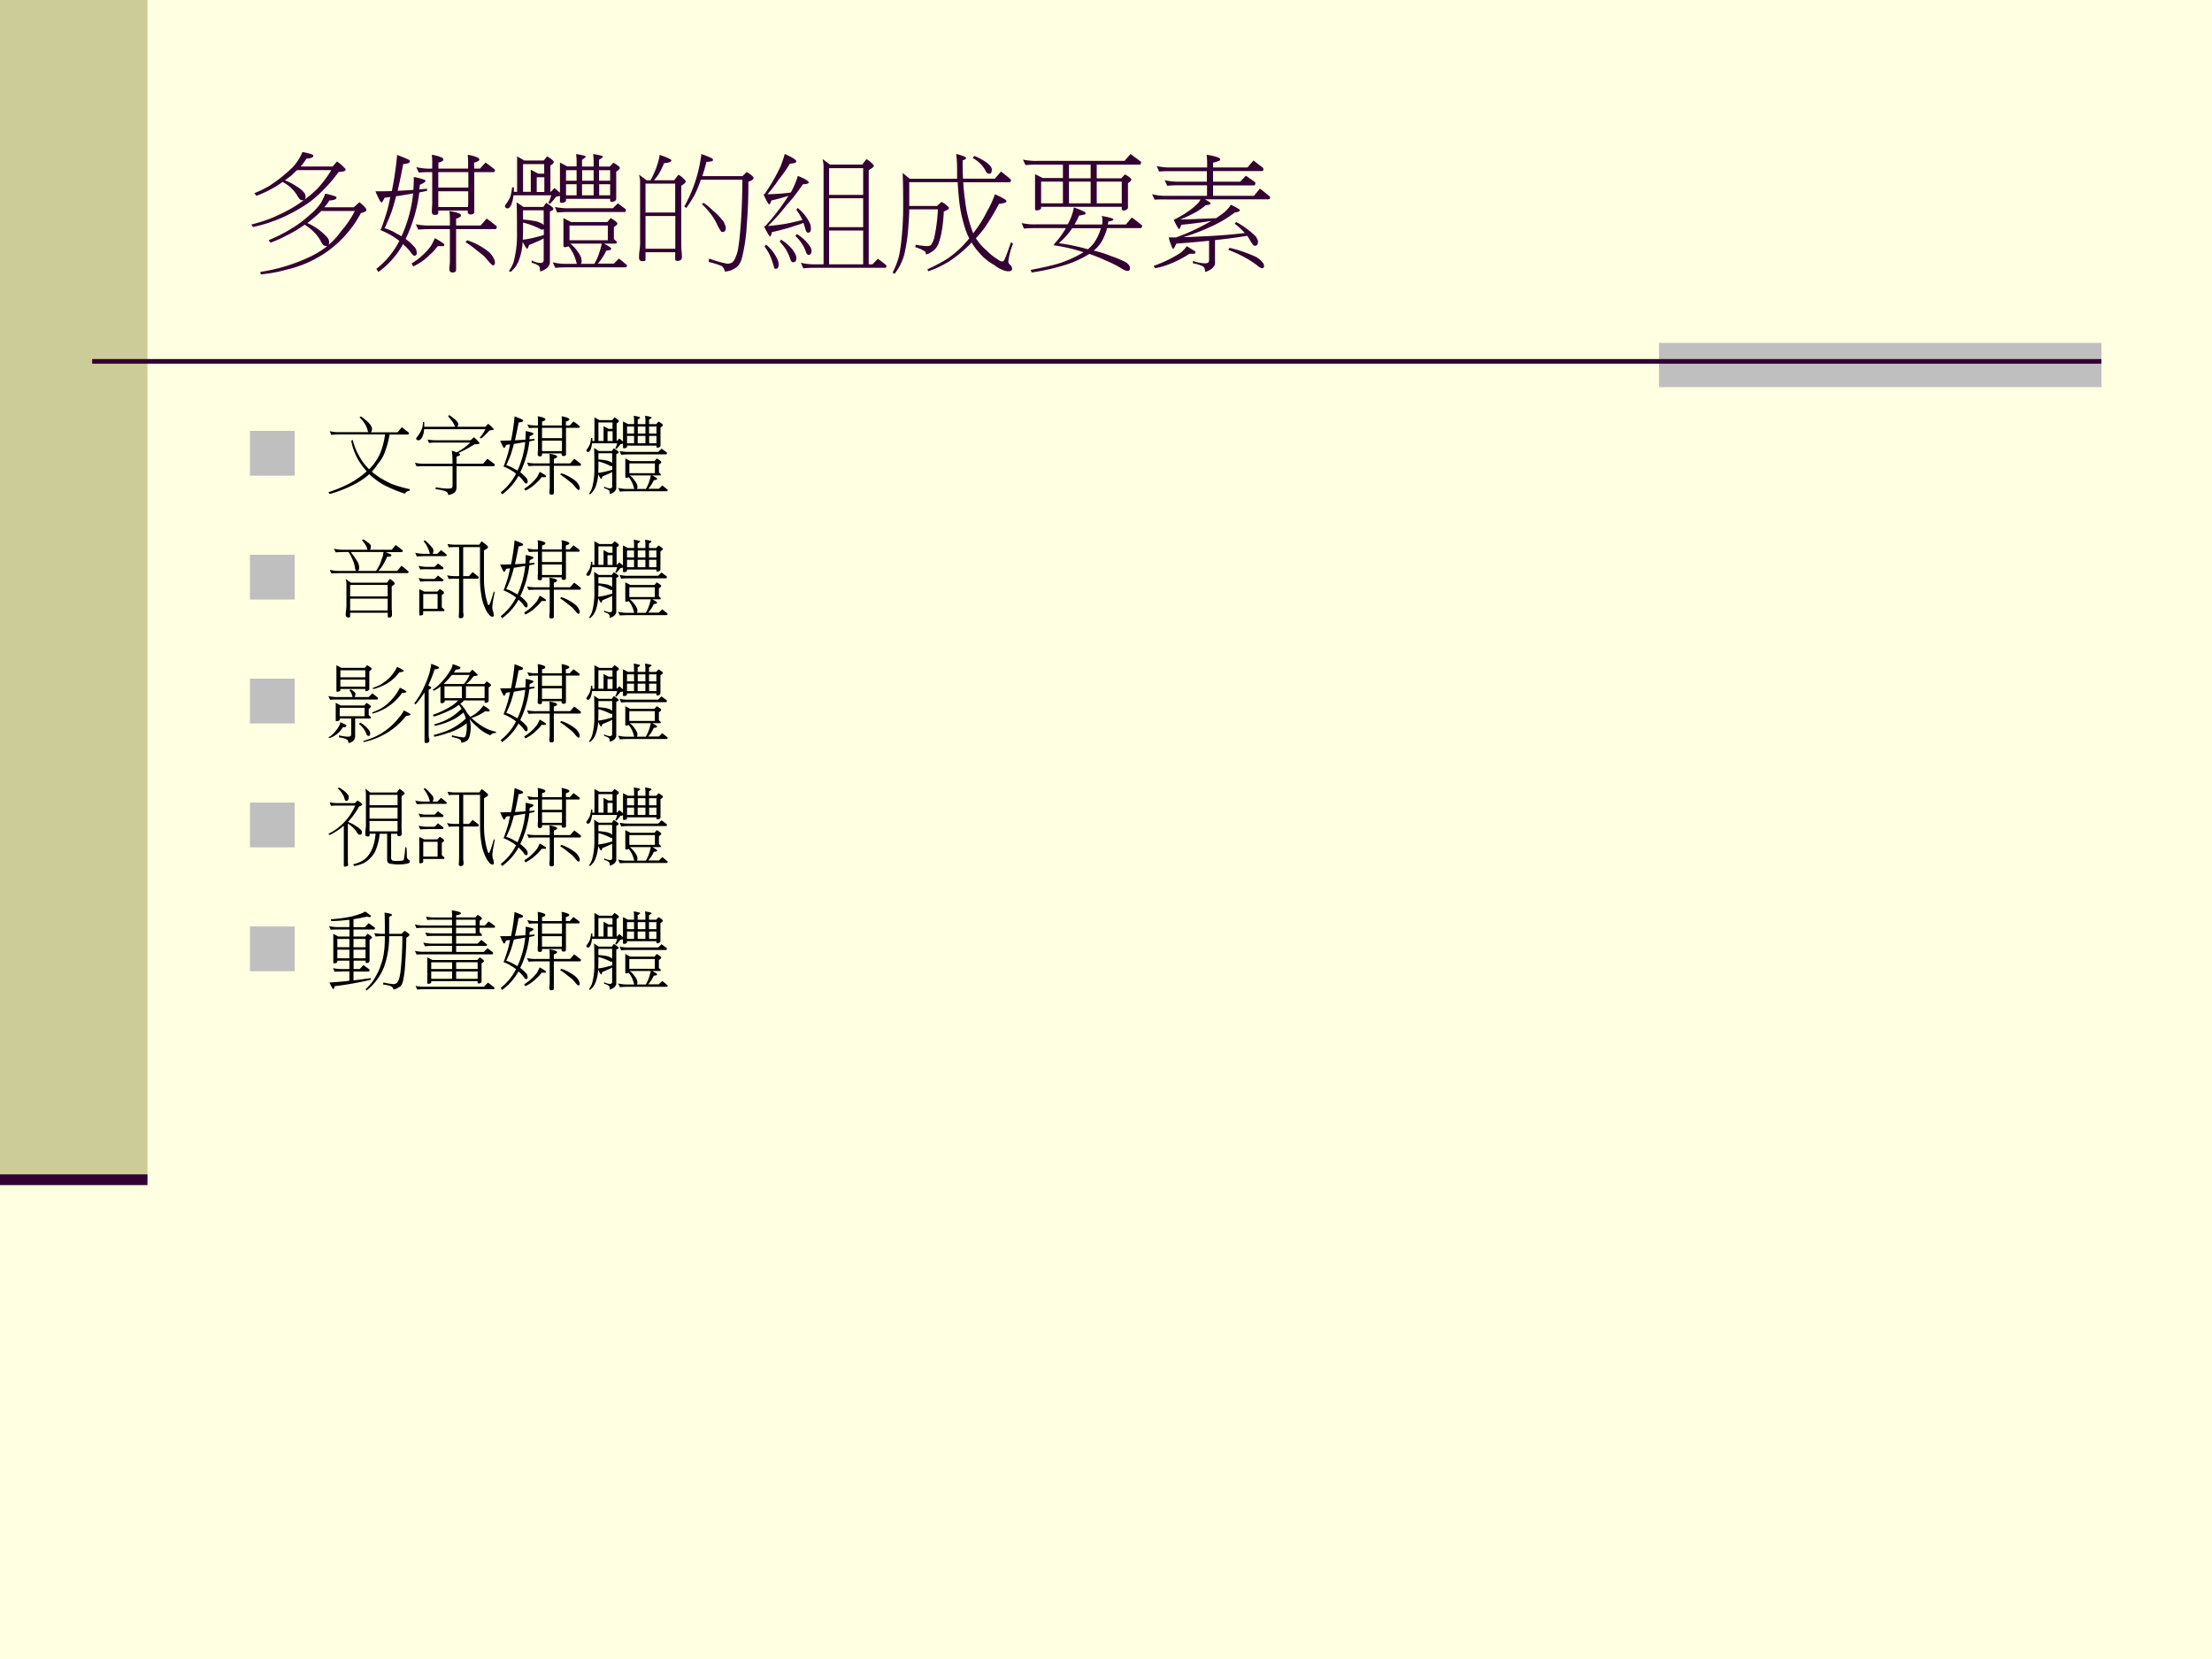 <svg xmlns="http://www.w3.org/2000/svg" xmlns:xlink="http://www.w3.org/1999/xlink" width="960" height="720" viewBox="0 0 720 540"><rect x="0" y="0" width="720" height="540" fill="#808080" stroke="none"/><g data-name="P"><clipPath id="a"><path fill-rule="evenodd" d="M0 540h720V0H0Z"/></clipPath><g clip-path="url(#a)"><path fill="#ffffe1" fill-rule="evenodd" d="M0 540h720V0H0Z"/></g></g><path fill="#cc9" fill-rule="evenodd" d="M0 384h48V0H0Z" data-name="P"/><path fill="#bfbfbf" fill-rule="evenodd" d="M540 126h144v-14.375H540Z" data-name="P"/><path fill="none" stroke="#303" stroke-linejoin="round" stroke-width="1.5" d="M30 117.63h654" data-name="P"/><g data-name="P"><clipPath id="b"><path fill-rule="evenodd" d="M0 540h720V0H0Z"/></clipPath><g clip-path="url(#b)"><path fill="none" stroke="#303" stroke-linejoin="round" stroke-width="3.5" d="M0 384h48"/></g></g><g data-name="P"><symbol id="c"><path d="M.396.948a.423.423 0 0 0 .078-.02C.478.926.48.923.48.918.48.911.475.907.464.903A.136.136 0 0 0 .427.897.43.43 0 0 0 .382.836H.63l.034.039a.336.336 0 0 0 .06-.052C.73.82.73.815.73.808.73.805.725.802.715.798A.216.216 0 0 0 .677.794 1.18 1.18 0 0 0 .53.627.735.735 0 0 0 .39.52 1.176 1.176 0 0 0 .013.367L0 .386c.085.022.156.047.214.076a1.04 1.04 0 0 1 .296.2C.548.703.585.75.62.808H.354L.31.766a1.672 1.672 0 0 0-.05-.037.47.47 0 0 0 .095-.05.204.204 0 0 0 .052-.043A.05.05 0 0 0 .42.604c0-.02-.007-.03-.02-.03a.033.033 0 0 0-.02.005C.375.582.369.59.362.6a.28.28 0 0 1-.12.116A.866.866 0 0 0 .04.609l-.017.02A.843.843 0 0 1 .14.686a1.188 1.188 0 0 1 .174.138.373.373 0 0 1 .082.124M.574.625A.443.443 0 0 0 .652.604C.658.602.66.598.66.594.66.588.655.583.644.579A.14.14 0 0 0 .605.573.452.452 0 0 0 .566.52h.228l.043.039A.238.238 0 0 0 .886.513C.89.507.892.503.892.5.892.493.887.489.879.485a.096.096 0 0 0-.03-.01A.862.862 0 0 0 .592.18.886.886 0 0 0 .274.037 1.085 1.085 0 0 0 .073 0L.07.019a1.387 1.387 0 0 1 .388.119c.046.022.09.049.129.08V.22A.014.014 0 0 0 .583.219a.045.045 0 0 0-.02.005C.556.227.549.236.542.25a.29.29 0 0 1-.054.075.383.383 0 0 1-.075.06A.915.915 0 0 0 .27.3.825.825 0 0 0 .149.246L.134.265a1.197 1.197 0 0 1 .248.137C.418.43.45.458.479.484a.428.428 0 0 1 .06.07C.552.577.564.6.573.626M.434.398A.457.457 0 0 0 .589.286.061.061 0 0 0 .603.25C.603.239.6.232.599.229A.51.51 0 0 1 .692.33a.769.769 0 0 1 .11.161h-.26A.938.938 0 0 0 .434.398Z"/></symbol><symbol id="d"><path d="M.168.911C.202.898.233.886.258.874.264.869.267.864.267.86.266.853.259.847.246.845A.16.16 0 0 0 .215.84 5.004 5.004 0 0 0 .172.633l.04.002.082.005.003.06v.04A.46.46 0 0 0 .375.72C.383.72.387.715.387.708.387.703.38.698.37.692A.176.176 0 0 0 .344.68.624.624 0 0 0 .34.644L.4.649V.633A3.578 3.578 0 0 0 .34.62 1.17 1.17 0 0 0 .234.26.438.438 0 0 0 .3.2.063.063 0 0 0 .316.176.09.09 0 0 0 .32.149C.32.136.313.13.301.13.296.129.289.136.278.15a.377.377 0 0 1-.057.063L.214.22A.653.653 0 0 0 .023.004L.007.028a.645.645 0 0 1 .178.217.586.586 0 0 1-.148.084l.006.006c.02.054.036.104.05.151.008.03.015.064.022.099A4.603 4.603 0 0 0 .07.579C.06.555.051.543.047.543.045.543.042.545.038.55A.688.688 0 0 0 0 .629c.042 0 .085 0 .127.002a2.53 2.53 0 0 1 .041.28m.034-.63a1.056 1.056 0 0 1 .09.332A2.944 2.944 0 0 0 .16.591 2.192 2.192 0 0 0 .125.47 1.625 1.625 0 0 0 .071.343.363.363 0 0 0 .166.3.363.363 0 0 0 .202.28m.113.537A.416.416 0 0 1 .43.805h.01v.027a.587.587 0 0 1-.003.08A.282.282 0 0 0 .516.89C.523.886.526.88.526.875.526.87.523.865.518.863a.074.074 0 0 0-.03-.011V.805h.23v.027a.587.587 0 0 1-.003.08A.28.28 0 0 0 .793.89C.801.886.805.88.805.875.805.87.8.865.795.863a.082.082 0 0 0-.03-.011V.805H.81l.043.047A.895.895 0 0 0 .917.804C.923.8.926.797.926.793.926.783.922.778.913.778H.766v-.31C.766.457.756.45.737.45.722.45.715.458.715.473V.48H.487V.465C.487.452.48.446.461.446.445.446.437.454.437.47L.438.5A.387.387 0 0 1 .44.536v.242H.43C.383.778.352.776.336.774l-.02.043m.171-.31h.23A.313.313 0 0 1 .719.54v.089H.487V.508m0 .15H.72v.12H.487v-.12M.312.374a.488.488 0 0 1 .114-.01h.151v.034c0 .035-.001.06-.004.078a.309.309 0 0 0 .08-.02C.66.452.662.447.662.441S.66.432.654.43A.058.058 0 0 0 .625.418V.364h.19l.047.054C.887.4.91.382.932.364.939.361.94.357.94.352.94.342.936.336.926.336H.625V.02C.625.007.615 0 .598 0S.573.008.573.024c0 .008 0 .018.002.03A.379.379 0 0 1 .577.09v.246H.426C.38.336.348.334.332.332l-.02.043m.171-.17a.366.366 0 0 0-.06-.066.45.45 0 0 0-.13-.092L.28.07A.53.53 0 0 1 .426.2C.439.22.45.242.46.266A.659.659 0 0 0 .53.223C.532.22.533.216.533.21S.528.204.516.204H.483M.711.25A.54.54 0 0 0 .875.162.166.166 0 0 0 .922.098.065.065 0 0 0 .926.075C.926.062.92.055.909.055a.175.175 0 0 0-.032.031.989.989 0 0 1-.036.041.88.88 0 0 1-.053.042.733.733 0 0 1-.09.066L.711.25Z"/></symbol><symbol id="e"><path d="M.094.896.15.864h.15l.027.032C.362.875.378.86.378.853.379.845.37.836.352.825V.621h.003L.383.65A.561.561 0 0 0 .426.614v.234l.057-.03h.072v.026a.453.453 0 0 1-.004.07.594.594 0 0 0 .064-.013C.622.9.625.896.625.891.625.889.622.886.617.884A.097.097 0 0 0 .597.87V.817h.09v.027a.453.453 0 0 1-.004.07.586.586 0 0 0 .065-.013C.755.9.758.896.758.891.758.889.756.886.75.884A.113.113 0 0 0 .729.87V.817h.083l.028.03C.873.828.89.814.89.806.89.798.88.789.862.778v-.21c0-.013-.01-.021-.03-.025-.011 0-.017.003-.017.008v.016H.473V.555C.473.549.469.545.46.54A.088.088 0 0 0 .437.536C.429.536.426.54.426.546V.59A1.164 1.164 0 0 1 .394.582.33.33 0 0 0 .348.528L.336.536c.006.01.01.02.014.03.004.01.006.02.008.028H.066A.123.123 0 0 0 .063.576a.174.174 0 0 0-.01-.042.067.067 0 0 0-.012-.027.031.031 0 0 0-.01-.01.014.014 0 0 0-.009-.004C.007.493 0 .5 0 .512L.003.52c.01.012.018.024.024.036a.128.128 0 0 1 .018.04.453.453 0 0 1 .01.06h.014V.621h.025v.275M.473.594h.082V.68H.473V.594m.125 0h.089V.68h-.09V.594m.132 0h.086V.68H.73V.594M.473.707h.082v.082H.473V.707m.125.082V.707h.089v.082h-.09m.132 0V.707h.086v.082H.73M.14.621H.2v.172L.257.762h.047v.074H.14V.62m.106 0h.059v.114H.246V.621M.09.54.144.504h.153l.022.032C.356.513.375.498.375.49.375.481.365.475.348.47V.075a.043.043 0 0 0-.011-.03A.069.069 0 0 0 .31.02.12.12 0 0 0 .272.004C.272.022.27.034.267.04a.029.029 0 0 1-.014.013.151.151 0 0 1-.046.018V.09A.15.15 0 0 1 .272.07c.012 0 .02.003.023.007C.299.082.3.088.3.098V.26A.534.534 0 0 0 .229.227.352.352 0 0 0 .187.21C.18.19.175.18.172.18.167.18.156.198.137.234L.136.22a.476.476 0 0 0-.03-.134.246.246 0 0 0-.025-.046A.301.301 0 0 0 .043 0L.03.008a.222.222 0 0 1 .038.074.807.807 0 0 1 .025.228c0 .095 0 .172-.003.23M.138.25a.74.74 0 0 1 .111.022l.052.014v.046A.018.018 0 0 0 .289.328a.037.037 0 0 0-.015.005.623.623 0 0 1-.134.05V.31L.138.25M.14.406A.69.69 0 0 0 .217.397.176.176 0 0 0 .272.382C.286.376.295.37.3.363L.3.36v.118H.14V.406m.247.098A.475.475 0 0 1 .5.494h.336l.039.038L.931.49C.935.488.937.485.937.481.937.471.933.465.926.465H.5C.454.465.422.463.405.46L.387.504M.453.418.512.387h.281l.026.031C.854.398.871.383.871.375.871.368.862.359.844.348V.255a.721.721 0 0 1 .022-.02C.866.225.864.22.858.22H.767A.43.43 0 0 0 .817.19.012.012 0 0 0 .823.18C.823.176.82.173.813.17A.159.159 0 0 0 .784.165a.35.35 0 0 0-.065-.1h.125l.039.039A1.48 1.48 0 0 0 .937.06C.943.058.945.055.945.05.944.04.94.036.933.036h-.45C.438.036.407.034.39.032L.37.075A.432.432 0 0 1 .483.063h.075a.125.125 0 0 0-.007.02A.3.3 0 0 1 .492.2.012.012 0 0 0 .487.197.078.078 0 0 0 .465.192C.457.192.453.196.453.203v.215M.588.063h.104A.4.4 0 0 1 .73.147.588.588 0 0 1 .75.22H.505A.24.24 0 0 0 .558.165.21.21 0 0 0 .587.119.087.087 0 0 0 .594.086C.594.076.592.068.588.063M.5.246h.297V.36H.5V.246Z"/></symbol><symbol id="f"><path d="M.16.903C.19.894.217.883.242.87.248.867.25.864.25.86.25.854.245.85.236.847A.145.145 0 0 0 .194.84.736.736 0 0 0 .155.759a.312.312 0 0 0-.04-.052h.157L.305.75a.173.173 0 0 0 .05-.041C.36.704.362.699.362.696.362.69.351.68.327.664V.25C.327.202.328.17.33.155A.689.689 0 0 0 .332.11a.028.028 0 0 0-.01-.022A.052.052 0 0 0 .3.082C.287.082.28.086.28.094v.055H.05V.09C.05.083.044.08.03.08A.052.052 0 0 0 .01.083.027.027 0 0 0 0 .106c0 .012 0 .026.002.045a.472.472 0 0 1 .006.095v.439A.24.24 0 0 1 0 .75L.059.707h.03a.664.664 0 0 1 .065.164.23.23 0 0 1 .005.032M.051.176h.23V.43H.05V.176m0 .281h.23v.224H.05V.457M.483.91A.676.676 0 0 0 .567.876C.571.872.573.868.573.864.573.858.567.854.555.853A.215.215 0 0 0 .522.849 1.201 1.201 0 0 0 .49.739h.312l.031.032A.225.225 0 0 0 .879.739C.884.733.887.73.887.724c0-.01-.013-.02-.04-.028C.848.588.844.472.834.35a1.313 1.313 0 0 0-.038-.25.153.153 0 0 0-.03-.058.136.136 0 0 0-.033-.023A.134.134 0 0 0 .664 0a.067.067 0 0 1-.01.027.043.043 0 0 1-.016.016.618.618 0 0 1-.099.031L.543.1a.88.88 0 0 1 .14-.04C.699.06.71.064.722.07a.07.07 0 0 1 .022.032.28.28 0 0 1 .022.065C.774.21.782.28.789.375.796.474.8.585.801.711H.48L.478.709A.942.942 0 0 0 .432.596 1.072 1.072 0 0 0 .366.492L.351.504A1.109 1.109 0 0 1 .483.91M.5.532A.63.63 0 0 0 .575.47.537.537 0 0 0 .656.385L.667.359A.056.056 0 0 0 .672.336c0-.02-.009-.03-.025-.03A.016.016 0 0 0 .636.31a.284.284 0 0 0-.029.05A.425.425 0 0 1 .56.44a.671.671 0 0 1-.073.082L.5.532Z"/></symbol><symbol id="g"><path d="M.164.89c.06-.026.09-.046.09-.058 0-.01-.017-.015-.05-.017A.986.986 0 0 0 .118.693.918.918 0 0 0 .03.578a1.578 1.578 0 0 1 .18.013L.216.6a.711.711 0 0 1 .05.12C.322.698.35.68.35.669.35.661.335.657.304.655A1.29 1.29 0 0 0 .177.492a1.443 1.443 0 0 0-.143-.16 1.382 1.382 0 0 1 .168.023l.099.023a.454.454 0 0 1-.047.08l.01.014A.327.327 0 0 0 .36.35.097.097 0 0 0 .367.312C.367.29.36.28.344.28.34.28.336.283.333.287a.069.069 0 0 0-.01.026.52.52 0 0 1-.014.043.841.841 0 0 0-.08-.027.823.823 0 0 0-.085-.025.86.86 0 0 0-.079-.019C.06.262.054.25.051.25.046.25.03.276.004.328L.012.33a1.706 1.706 0 0 1 .181.236A1.347 1.347 0 0 0 .061.53C.054.51.048.5.044.5.041.5.039.502.036.506A.468.468 0 0 0 0 .578h.007a1.473 1.473 0 0 1 .125.216.974.974 0 0 1 .032.096M.02.187A.31.31 0 0 0 .109.07.086.086 0 0 0 .117.035C.117.012.11 0 .094 0a.015.015 0 0 0-.011.005.587.587 0 0 1-.035.102.385.385 0 0 1-.04.065l.01.015m.118.039A.348.348 0 0 0 .21.166a.199.199 0 0 0 .035-.05.07.07 0 0 0 .009-.034C.254.062.246.051.229.051a.016.016 0 0 0-.011.005C.214.059.21.066.206.079a.362.362 0 0 1-.032.07.419.419 0 0 1-.049.062l.01.015m.123.043A.301.301 0 0 0 .362.17.063.063 0 0 0 .372.14C.371.119.363.108.35.108a.016.016 0 0 0-.012.005C.335.117.33.124.327.136a.306.306 0 0 1-.08.118l.01.015m.2.582L.515.808h.25L.797.85A.173.173 0 0 0 .847.81C.853.805.855.8.855.797.854.79.841.78.815.765v-.73h.029l.042.043a1.28 1.28 0 0 0 .06-.046C.95.03.952.026.952.022.953.012.95.008.94.008H.401C.356.008.325.006.308.004L.289.047A.432.432 0 0 1 .401.035h.064v.75a.247.247 0 0 1-.008.066m.05-.816h.265v.262H.508V.035m0 .288h.264v.224H.508V.323m0 .25h.264V.78H.508V.573Z"/></symbol><symbol id="h"><path d="M.84.793C.865.774.888.756.91.737.914.734.917.73.917.726.918.716.912.71.901.71H.548C.55.658.556.61.562.567A1.012 1.012 0 0 1 .625.314l.012.017c.038.051.07.101.093.15a.755.755 0 0 1 .063.136.6.6 0 0 0 .078-.04C.88.57.883.564.883.561.883.557.877.553.865.55a.15.15 0 0 0-.04-.007 1.721 1.721 0 0 0-.12-.197.934.934 0 0 0-.06-.07L.647.274a.412.412 0 0 1 .08-.091.412.412 0 0 1 .087-.07A.068.068 0 0 1 .85.096c.003 0 .008.002.012.006C.87.11.887.158.918.246L.933.233A.546.546 0 0 1 .897.097c0-.013.006-.022.017-.03A.039.039 0 0 0 .926.04C.926.025.916.02.897.02a.08.08 0 0 0-.032.006.239.239 0 0 0-.076.042.416.416 0 0 0-.11.087.567.567 0 0 0-.067.088.933.933 0 0 0-.174-.146A.763.763 0 0 0 .276.02L.27.035c.068.032.12.06.154.082a.772.772 0 0 1 .17.158.611.611 0 0 0-.045.122 1.042 1.042 0 0 0-.035.19 3.223 3.223 0 0 0-.01.124H.129V.526h.215l.035.032a.219.219 0 0 0 .05-.036C.434.517.437.513.437.511.437.503.424.494.397.483A1.232 1.232 0 0 0 .38.326.494.494 0 0 0 .353.228a.123.123 0 0 0-.03-.042A.2.2 0 0 0 .285.16.074.074 0 0 0 .258.151c0 .01-.002.017-.006.022a.266.266 0 0 1-.076.034l.003.019A.686.686 0 0 1 .265.215c.008 0 .016.001.023.004.005.001.01.006.015.013a.218.218 0 0 1 .018.04A1.302 1.302 0 0 1 .351.5H.129C.129.457.126.417.123.38A1.345 1.345 0 0 0 .09.147.426.426 0 0 0 .015 0L0 .01a.583.583 0 0 1 .05.13c.006.027.01.057.015.091A2.5 2.5 0 0 1 .082.54c0 .1-.001.181-.004.242L.133.737H.5L.5.79C.5.86.497.906.492.93.544.916.57.906.57.897.57.892.561.885.543.88c0-.05 0-.098.003-.142h.247L.84.793M.633.914A.437.437 0 0 0 .718.87.173.173 0 0 0 .76.833.044.044 0 0 0 .769.808C.769.787.762.776.75.776a.026.026 0 0 0-.016.005A.047.047 0 0 0 .72.8a.208.208 0 0 1-.04.054.278.278 0 0 1-.059.044l.012.017Z"/></symbol><symbol id="i"><path d="M.01.875a.488.488 0 0 1 .115-.01h.672l.047.053.073-.054C.923.861.926.857.926.852.926.842.92.836.91.836H.582V.73h.19l.029.03C.834.742.85.728.85.72.85.712.84.703.824.692V.504C.824.492.814.484.793.48.782.481.776.484.776.49v.019H.151V.5C.151.495.147.49.14.486A.07.07 0 0 0 .117.481C.11.481.104.485.104.493v.269l.06-.03H.32v.104H.125C.079.836.047.834.03.832L.01.875M.152.536H.32v.168H.151V.536m.216 0h.168v.168H.367V.536m.215 0h.194v.168H.582V.536M.535.731v.105H.367V.73h.168M.405.504A.62.62 0 0 0 .488.47C.493.466.496.462.496.457.496.452.49.448.476.447A.198.198 0 0 0 .445.441.59.59 0 0 0 .41.372h.214a.193.193 0 0 1-.002.066A.578.578 0 0 0 .7.42C.707.417.711.414.711.41.71.407.706.403.696.4A.108.108 0 0 0 .672.396.878.878 0 0 0 .668.372h.14l.046.054C.88.408.903.39.924.372.93.37.934.365.934.36.933.35.928.344.918.344H.662A.286.286 0 0 0 .64.28.263.263 0 0 0 .559.17.962.962 0 0 0 .694.127.803.803 0 0 0 .8.083.074.074 0 0 0 .83.059.043.043 0 0 0 .84.032C.84.02.833.012.82.012.81.012.794.019.771.033a.854.854 0 0 1-.127.063C.605.115.565.13.525.144a.797.797 0 0 0-.202-.09 1.686 1.686 0 0 0-.245-.054L.07.02c.122.023.207.044.256.063A.9.9 0 0 1 .48.157a1.286 1.286 0 0 1-.234.054l.009.01-.001.002a.617.617 0 0 1 .089.121h-.23C.066.344.034.342.018.34L0 .383a.47.47 0 0 1 .112-.01h.245a.408.408 0 0 1 .048.132M.616.343H.392A.554.554 0 0 0 .288.227 1.645 1.645 0 0 0 .514.18.324.324 0 0 1 .55.216c.02.023.037.054.052.09l.013.038Z"/></symbol><symbol id="j"><path d="M.036.821A.437.437 0 0 1 .15.81h.277v.018a.587.587 0 0 1-.004.08.383.383 0 0 0 .093-.022C.524.882.528.877.528.87.528.866.524.862.515.86A.128.128 0 0 0 .473.848V.81h.266l.047.054.07-.054C.86.806.863.8.863.797.864.787.86.782.848.782H.473V.7h.21l.044.046L.793.7C.798.696.801.692.801.69.8.676.797.671.79.671H.473V.59H.79l.046.056A1.4 1.4 0 0 0 .906.59C.912.587.915.583.915.578.915.568.91.563.899.563H.41A.606.606 0 0 0 .448.54C.451.538.453.535.453.532c0-.004-.003-.007-.01-.01A.145.145 0 0 0 .415.517.457.457 0 0 0 .317.452a.809.809 0 0 0-.1-.045c.046 0 .091.002.136.004l.143.006c.027.018.05.034.067.048.022.02.038.039.047.056A.477.477 0 0 0 .675.486C.678.484.68.481.68.478.68.473.676.47.67.468A.159.159 0 0 0 .64.46.925.925 0 0 0 .453.35 1.553 1.553 0 0 0 .243.27C.284.27.333.273.39.276.489.28.598.287.719.302A.689.689 0 0 1 .64.375l.012.012A.503.503 0 0 0 .728.339.543.543 0 0 0 .806.273a.65.65 0 0 0 .01-.02.032.032 0 0 0 .005-.018C.821.214.813.203.797.203a.018.018 0 0 0-.012.005.248.248 0 0 0-.027.04.541.541 0 0 1-.02.032A5.264 5.264 0 0 0 .488.247V.071a.041.041 0 0 0-.011-.03A.08.08 0 0 0 .45.017.148.148 0 0 0 .411 0c0 .018-.003.03-.009.037a.049.049 0 0 1-.02.012.275.275 0 0 1-.065.018v.019A.287.287 0 0 1 .411.067c.013 0 .02.003.025.007.004.004.006.01.006.02v.148C.362.234.278.226.188.22.176.193.168.179.165.179.161.18.158.184.155.19a.564.564 0 0 0-.026.078h.058a1.587 1.587 0 0 1 .272.128 3.007 3.007 0 0 0-.232-.03C.218.342.212.331.208.331a.458.458 0 0 0-.04.075h.004a.793.793 0 0 1 .141.088.54.54 0 0 1 .047.043l.017.025H.114C.068.563.036.562.02.56L0 .603A.416.416 0 0 1 .114.59h.312v.082H.21C.165.672.134.67.118.668l-.02.043A.483.483 0 0 1 .21.7h.215v.081H.149C.103.782.072.78.055.778L.036.821M.29.141A.835.835 0 0 0 .124.057a.635.635 0 0 0-.1-.028L.012.047a1.008 1.008 0 0 1 .207.1c.02.016.037.034.05.053L.334.16A.018.018 0 0 0 .336.15C.336.143.33.141.317.141H.29m.312.046a1.074 1.074 0 0 0 .203-.07.174.174 0 0 0 .04-.03.135.135 0 0 0 .018-.022.036.036 0 0 0 .005-.02C.868.036.863.029.852.029c-.004 0-.01.003-.017.007a.128.128 0 0 0-.024.018.83.83 0 0 1-.107.067A1.129 1.129 0 0 1 .59.172l.012.016Z"/></symbol><use xlink:href="#c" fill="#303" transform="matrix(42 0 0 -42 81.808 89.308)"/><use xlink:href="#d" fill="#303" transform="matrix(42 0 0 -42 122.208 88.693)"/><use xlink:href="#e" fill="#303" transform="matrix(42 0 0 -42 164.372 88.528)"/><use xlink:href="#f" fill="#303" transform="matrix(42 0 0 -42 208.013 88.364)"/><use xlink:href="#g" fill="#303" transform="matrix(42 0 0 -42 248.536 87.503)"/><use xlink:href="#h" fill="#303" transform="matrix(42 0 0 -42 290.536 89.144)"/><use xlink:href="#i" fill="#303" transform="matrix(42 0 0 -42 332.536 88.693)"/><use xlink:href="#j" fill="#303" transform="matrix(42 0 0 -42 374.988 88.528)"/><symbol id="k"><path d="M-2147483500-2147483500Z"/></symbol><use xlink:href="#k" fill="#303" transform="matrix(42 0 0 -42 90194309000 -90194309000)"/></g><g data-name="P"><symbol id="l"><path d="M0 0v.578h.578V0H0Z"/></symbol><use xlink:href="#l" fill="#bfbfbf" transform="matrix(25.224 0 0 -25.224 81.355 154.827)"/><symbol id="m"><path d="M.379.903A.555.555 0 0 0 .434.86.237.237 0 0 0 .477.82.117.117 0 0 0 .5.785.057.057 0 0 0 .508.758a.062.062 0 0 0-.006-.03.023.023 0 0 0-.01-.01h.313l.05.06C.88.758.904.738.928.721.934.717.937.712.937.707.937.697.932.692.922.692h-.21A.994.994 0 0 0 .665.51.42.42 0 0 0 .577.352.687.687 0 0 0 .506.26C.529.24.554.222.58.203.625.173.677.145.735.118.798.094.87.073.948.056V.039C.921.036.902.025.891.004a1.655 1.655 0 0 0-.206.082.683.683 0 0 0-.147.092.563.563 0 0 0-.062.053L.452.21A.839.839 0 0 0 .277.1 1.542 1.542 0 0 0 .016 0L0 .02c.114.04.203.078.269.116a1.05 1.05 0 0 1 .177.127L.417.299A.693.693 0 0 0 .266.62L.284.63A.645.645 0 0 1 .352.454.67.67 0 0 1 .474.288.584.584 0 0 1 .62.52a.99.99 0 0 1 .04.173H.13C.083.692.05.69.034.688L.016.731A.405.405 0 0 1 .129.72h.34L.466.722C.462.724.458.732.456.745a.284.284 0 0 1-.05.098.274.274 0 0 1-.044.049L.38.903Z"/></symbol><symbol id="n"><path d="M.397.929A.27.27 0 0 0 .444.896.282.282 0 0 0 .494.85.134.134 0 0 0 .501.836.022.022 0 0 0 .504.824C.504.808.499.798.49.793H.82l.032.035A.486.486 0 0 0 .918.765C.918.76.911.757.898.755A.581.581 0 0 0 .867.75.498.498 0 0 0 .821.703.326.326 0 0 0 .77.656L.754.668a.334.334 0 0 1 .065.097H.107L.104.735A.192.192 0 0 0 .09.685.071.071 0 0 0 .074.656.046.046 0 0 0 .057.64.031.031 0 0 0 .043.636c-.019 0-.028.007-.028.02 0 .005.004.012.011.02A.34.34 0 0 1 .085.78a.314.314 0 0 1 .009.068h.014V.793h.36a.374.374 0 0 1-.082.121L.397.93M.147.644a.587.587 0 0 1 .11-.008h.39l.04.035A.449.449 0 0 0 .745.613.02.02 0 0 0 .75.601C.75.597.744.594.731.59A.516.516 0 0 0 .694.59a1.272 1.272 0 0 0-.19-.102.239.239 0 0 0 .014-.006C.523.478.526.473.526.468.526.463.522.46.514.457a1.494 1.494 0 0 1-.03-.012V.363h.309l.05.058L.92.364C.926.36.929.356.929.351.929.34.924.335.914.335h-.43v-.25C.483.063.477.046.466.035A.092.092 0 0 0 .427.01.11.11 0 0 0 .386 0L.385.012a.036.036 0 0 1-.011.02.134.134 0 0 1-.048.02.39.39 0 0 1-.084.014V.09A.72.72 0 0 1 .38.074c.023 0 .039.002.046.006.008.004.012.014.012.03v.225H.112A.977.977 0 0 1 .02.332L0 .375A.432.432 0 0 1 .112.363h.325V.41c0 .035-.003.07-.008.105a.533.533 0 0 0 .057-.02C.515.511.54.527.562.541a.876.876 0 0 1 .082.068H.258A.484.484 0 0 1 .164.604l-.017.04Z"/></symbol><use xlink:href="#m" transform="matrix(27.984 0 0 -27.984 106.876 160.804)"/><use xlink:href="#n" transform="matrix(27.984 0 0 -27.984 135.054 161.104)"/><use xlink:href="#d" transform="matrix(27.984 0 0 -27.984 162.796 161.022)"/><use xlink:href="#e" transform="matrix(27.984 0 0 -27.984 190.865 160.913)"/><symbol id="o"><path d="M-2147483500-2147483500Z"/></symbol><use xlink:href="#o" transform="matrix(27.984 0 0 -27.984 60095178000 -60095178000)"/></g><g data-name="P"><use xlink:href="#l" fill="#bfbfbf" transform="matrix(25.2 0 0 -25.2 81.353 195.149)"/><symbol id="p"><path d="M.39.91A.19.19 0 0 0 .429.886a.215.215 0 0 0 .03-.023.097.097 0 0 0 .017-.018.041.041 0 0 0 .003-.017.068.068 0 0 0-.005-.03.019.019 0 0 0-.01-.009h.258l.047.056.073-.056C.848.786.85.782.85.78.85.767.846.762.836.762H.65A.87.87 0 0 0 .712.736C.716.732.718.728.718.724.718.717.712.713.699.71A.216.216 0 0 0 .668.707.714.714 0 0 0 .601.583a.45.45 0 0 0-.035-.04h.22l.05.06c.026-.02.05-.04.073-.06C.915.542.918.537.918.532.918.521.913.517.902.517H.113C.067.516.035.515.02.513L0 .556A.405.405 0 0 1 .113.543h.195a.006.006 0 0 0-.003.003.079.079 0 0 0-.01.031.335.335 0 0 1-.015.064.959.959 0 0 1-.024.057.325.325 0 0 1-.034.06l.005.005H.164C.118.762.087.76.07.759L.05.802A.416.416 0 0 1 .164.789h.28C.44.791.436.797.435.806a.107.107 0 0 1-.014.032.157.157 0 0 1-.019.03A.362.362 0 0 1 .375.9L.39.91M.33.543h.21a.478.478 0 0 1 .059.115c.006.021.013.04.02.057l.008.048H.245A1.133 1.133 0 0 0 .318.66a.166.166 0 0 0 .02-.044.124.124 0 0 0 .005-.035.062.062 0 0 0-.006-.03C.334.549.332.545.329.544M.187.449l.06-.043h.421L.699.45A.173.173 0 0 0 .75.41C.755.403.757.398.757.395.757.389.745.378.722.363V.168c0-.048 0-.08.003-.095V.028a.029.029 0 0 0-.01-.022A.052.052 0 0 0 .696 0c-.013 0-.02.004-.02.013v.043H.238V.013C.238.004.231 0 .218 0a.052.052 0 0 0-.02.006.028.028 0 0 0-.011.022c0 .011 0 .026.002.045a.472.472 0 0 1 .006.095v.216a.221.221 0 0 1-.008.065M.238.082h.437V.22H.238V.082m0 .164h.437V.38H.238V.246Z"/></symbol><symbol id="q"><path d="M.113.907A.584.584 0 0 0 .206.81.07.07 0 0 0 .205.755.017.017 0 0 0 .2.75h.057L.3.793A.946.946 0 0 0 .367.739C.367.73.363.723.354.723h-.24C.066.722.034.72.018.719L0 .762A.437.437 0 0 1 .113.75h.058a.07.07 0 0 0-.006.02.21.21 0 0 1-.016.043.77.77 0 0 1-.02.04.348.348 0 0 1-.032.043l.016.011M.04.61A.4.4 0 0 1 .151.598h.075l.039.039L.32.596C.326.593.328.59.328.586.328.576.324.57.315.57H.151C.106.571.075.57.058.567L.039.61m0-.141A.432.432 0 0 1 .151.457h.075l.039.04L.32.454C.326.452.328.45.328.446.328.436.324.43.315.43H.151C.106.429.075.428.058.426L.039.469m.008-.13L.104.31h.153l.028.03C.32.32.335.306.335.298.336.29.327.282.309.27V.126A.542.542 0 0 0 .34.098C.34.088.337.082.332.082h-.24V.051C.093.045.09.04.083.037A.088.088 0 0 0 .058.032C.05.032.047.036.047.043V.34M.093.11H.26v.172H.093V.11m.282.754A.573.573 0 0 1 .483.856h.263l.026.04C.822.86.847.839.847.828.847.818.83.805.8.79V.452A.962.962 0 0 1 .843.168C.846.158.85.153.854.153c.006 0 .01.004.011.01.01.02.027.071.05.15l.01-.012A1.408 1.408 0 0 1 .897.137c0-.025.003-.045.01-.06A.111.111 0 0 0 .913.038C.914.024.91.017.901.017a.047.047 0 0 0-.03.012.26.26 0 0 0-.058.09.516.516 0 0 0-.043.145C.76.323.754.384.754.448v.38H.558V.49h.067l.043.047.061-.048C.735.485.74.481.74.478.738.466.733.46.725.46H.558V.09c0-.014 0-.024.002-.03A.269.269 0 0 0 .562.033C.562.011.552 0 .532 0 .514 0 .506.006.506.017A1.062 1.062 0 0 1 .51.129V.46H.483C.438.46.407.459.39.457L.37.5A.47.47 0 0 1 .483.49h.028v.338H.483A.819.819 0 0 1 .39.825l-.015.04Z"/></symbol><use xlink:href="#p" transform="matrix(27.96 0 0 -27.96 107.312 201.011)"/><use xlink:href="#q" transform="matrix(27.96 0 0 -27.96 135.163 201.23)"/><use xlink:href="#d" transform="matrix(27.96 0 0 -27.96 162.795 201.339)"/><use xlink:href="#e" transform="matrix(27.96 0 0 -27.96 190.864 201.23)"/><use xlink:href="#o" transform="matrix(27.96 0 0 -27.96 60043638000 -60043638000)"/></g><g data-name="P"><use xlink:href="#l" fill="#bfbfbf" transform="matrix(25.2 0 0 -25.2 81.353 235.469)"/><symbol id="r"><path d="M.094.906.15.875h.275l.026.031C.487.886.504.871.504.863.504.856.494.847.477.836V.629C.477.617.466.609.444.604.434.604.43.607.43.614v.015H.14V.617C.14.611.138.606.13.603A.075.075 0 0 0 .104.597C.097.597.094.6.094.608v.298M.14.656H.43v.082H.14V.656m0 .109h.29v.082H.14V.765m.122-.14a.458.458 0 0 0 .04-.03.028.028 0 0 0 .01-.011.019.019 0 0 0 .003-.01.064.064 0 0 0-.005-.03.021.021 0 0 0-.008-.009h.167l.043.043L.57.533C.575.53.577.526.577.523.577.511.573.506.565.506H.112C.067.507.035.505.02.504L0 .547A.432.432 0 0 1 .112.535h.17a.21.21 0 0 1-.02.056.177.177 0 0 1-.017.022l.017.012M.086.468.144.437h.274l.026.03C.478.448.495.434.495.426.495.418.486.409.47.397V.324A.327.327 0 0 1 .49.308C.493.305.495.302.495.3.495.29.493.285.487.285H.312v-.2C.312.064.307.047.299.036A.082.082 0 0 0 .267.01.073.073 0 0 0 .233 0v.014a.037.037 0 0 1-.008.018.076.076 0 0 1-.037.02.211.211 0 0 1-.063.013V.09A.402.402 0 0 1 .227.074c.015 0 .025.002.03.006.006.004.009.013.009.028v.177H.133V.272C.133.267.129.262.12.26A.078.078 0 0 0 .098.254C.09.254.086.257.086.264v.204M.133.312h.289V.41h-.29V.312m.009-.07A.6.6 0 0 0 .2.214C.206.21.21.206.21.199.21.19.197.183.168.183A.8.8 0 0 0 .138.14.333.333 0 0 0 .064.08.215.215 0 0 0 .012.058L0 .065C.018.075.035.087.049.1a.463.463 0 0 1 .058.069.26.26 0 0 1 .022.038.334.334 0 0 1 .012.036M.37.238A.319.319 0 0 0 .478.142.056.056 0 0 0 .487.113C.487.093.481.082.47.082a.027.027 0 0 0-.014.004C.451.089.447.096.443.106a.261.261 0 0 1-.085.115L.37.239M.8.886A.424.424 0 0 0 .869.85C.875.846.878.842.878.839.879.836.875.833.864.83A.126.126 0 0 0 .827.824.49.49 0 0 0 .613.658a.472.472 0 0 0-.09-.03L.515.64C.552.654.58.666.599.675c.021.012.04.024.056.037a.404.404 0 0 1 .112.117A.317.317 0 0 1 .8.886M.832.644A.424.424 0 0 0 .899.608C.906.604.91.6.91.597.91.593.904.59.895.587A.126.126 0 0 0 .858.583a.607.607 0 0 0-.343-.24L.509.355c.041.017.073.03.094.042a.475.475 0 0 1 .132.106.565.565 0 0 1 .098.142M.879.379A.48.48 0 0 0 .946.343C.953.338.957.335.957.332.957.328.952.325.941.322A.11.11 0 0 0 .905.315.934.934 0 0 0 .798.202.877.877 0 0 0 .413.011L.405.022c.062.02.108.037.139.051a.774.774 0 0 1 .278.223c.02.022.04.05.057.083Z"/></symbol><symbol id="s"><path d="M.198.922A.913.913 0 0 0 .282.887C.286.883.288.879.288.875.288.869.282.865.27.863A.16.16 0 0 0 .237.858 1.491 1.491 0 0 0 .163.67C.187.659.198.65.198.644.198.638.188.63.168.62v-.52C.168.08.17.064.173.054A.101.101 0 0 0 .176.03C.176.011.164.001.14 0 .127 0 .12.005.12.015V.59L.105.567A1.13 1.13 0 0 0 .016.45L0 .461c.032.043.059.084.08.122A1.424 1.424 0 0 1 .176.81a.95.95 0 0 1 .022.112m.25-.004A.49.49 0 0 0 .532.885C.536.882.538.878.538.875.538.869.534.865.525.861A.145.145 0 0 0 .483.854.345.345 0 0 0 .461.82h.183l.032.034A.465.465 0 0 0 .74.793C.741.788.735.785.723.783A1.022 1.022 0 0 1 .69.777a.479.479 0 0 0-.084-.09h.21l.028.03c.033-.02.05-.034.05-.042C.894.668.884.659.866.647V.492c0-.012-.01-.02-.03-.024C.825.468.819.47.819.476v.02H.58A.243.243 0 0 0 .536.457.4.4 0 0 0 .613.354a.508.508 0 0 1 .041-.05l.043.027c.017.01.032.022.045.035a.19.19 0 0 1 .036.036c.011.012.02.023.027.035.05-.031.074-.05.074-.058S.872.367.859.367a.182.182 0 0 0-.032.004.608.608 0 0 0-.16-.08.748.748 0 0 1 .1-.08.506.506 0 0 1 .184-.08L.953.118C.92.117.897.107.887.09A.435.435 0 0 0 .732.19a.534.534 0 0 0-.086.087V.272A.38.38 0 0 0 .648.094.165.165 0 0 0 .627.04.089.089 0 0 0 .589.014a.101.101 0 0 0-.042-.01C.547.02.544.03.538.035a.04.04 0 0 1-.02.013.353.353 0 0 1-.081.022L.44.09A.822.822 0 0 1 .573.065C.58.065.584.068.59.072A.038.038 0 0 1 .6.09.41.41 0 0 1 .61.23.65.65 0 0 0 .386.115 1.14 1.14 0 0 0 .233.073L.227.093C.29.11.34.126.382.143A.693.693 0 0 1 .6.285a.34.34 0 0 1-.027.07.762.762 0 0 0-.095-.069A.867.867 0 0 0 .242.2L.232.218a.68.68 0 0 1 .224.1c.025.018.056.045.095.08A.586.586 0 0 1 .52.445.575.575 0 0 0 .445.396 1.337 1.337 0 0 0 .23.308l-.014.02a.993.993 0 0 1 .204.095.407.407 0 0 1 .092.073H.354V.483C.354.473.343.467.32.463.31.464.305.469.305.477v.181A.502.502 0 0 0 .229.608L.215.621A.449.449 0 0 1 .3.691a.81.81 0 0 1 .134.178.193.193 0 0 1 .013.049M.352.522h.203V.66H.352V.522m.25 0h.217V.66H.602V.522m-.25.165h.225a.333.333 0 0 1 .067.106H.439A1.43 1.43 0 0 0 .346.691L.353.687Z"/></symbol><use xlink:href="#r" transform="matrix(27.96 0 0 -27.96 106.875 241.85)"/><use xlink:href="#s" transform="matrix(27.96 0 0 -27.96 134.835 241.85)"/><use xlink:href="#d" transform="matrix(27.96 0 0 -27.96 162.795 241.659)"/><use xlink:href="#e" transform="matrix(27.96 0 0 -27.96 190.864 241.55)"/><use xlink:href="#o" transform="matrix(27.96 0 0 -27.96 60043638000 -60043638000)"/></g><g data-name="P"><use xlink:href="#l" fill="#bfbfbf" transform="matrix(25.224 0 0 -25.224 81.355 275.807)"/><symbol id="t"><path d="M.125.92A.332.332 0 0 0 .173.888.25.25 0 0 0 .21.857C.22.845.229.836.232.83A.054.054 0 0 0 .237.808a.062.062 0 0 0-.006-.03C.226.77.22.765.211.765A.017.017 0 0 0 .198.77C.194.772.191.779.188.79a.153.153 0 0 1-.016.042.584.584 0 0 1-.026.04.248.248 0 0 1-.038.038l.017.01M.015.747a.58.58 0 0 1 .11-.008h.184l.03.03A.235.235 0 0 0 .389.732C.392.728.394.724.394.721S.39.715.382.71a.074.074 0 0 0-.024-.01.907.907 0 0 0-.13-.18.474.474 0 0 0 .15-.091.045.045 0 0 0 .013-.03C.39.38.384.371.37.371a.04.04 0 0 0-.02.005C.345.379.34.386.333.396A.263.263 0 0 1 .281.46a.425.425 0 0 1-.054.041V.045A.15.15 0 0 0 .23.019C.23.009.218.003.194 0 .184 0 .18.004.18.01v.466A.788.788 0 0 0 .016.368L0 .381A.648.648 0 0 1 .312.71H.125A.833.833 0 0 1 .03.707l-.014.04m.414.16L.487.862h.31l.03.043A.234.234 0 0 0 .88.864C.884.86.887.855.887.851.887.845.875.835.852.82V.522A1.426 1.426 0 0 1 .854.382.028.028 0 0 0 .844.36a.053.053 0 0 0-.02-.006C.81.354.803.36.803.367v.015H.73V.104C.73.095.731.088.735.083.737.076.743.072.751.069A.35.35 0 0 1 .808.066c.02 0 .037.002.053.004a.02.02 0 0 1 .016.01.85.85 0 0 1 .017.146L.909.222C.912.188.913.154.913.122.913.108.915.1.92.094A.056.056 0 0 1 .94.076C.946.074.948.07.948.062a.03.03 0 0 0-.003-.01.037.037 0 0 0-.018-.015A.515.515 0 0 0 .71.036a.04.04 0 0 0-.022.019.072.072 0 0 0-.004.023v.304H.597A.68.68 0 0 0 .544.175.264.264 0 0 0 .487.099.27.27 0 0 0 .41.04.505.505 0 0 0 .301.007l-.013.02a.45.45 0 0 1 .097.035.28.28 0 0 1 .06.044.36.36 0 0 1 .084.158C.54.3.545.339.55.383h-.07V.363C.48.355.473.351.461.351a.06.06 0 0 0-.023.005.03.03 0 0 0-.008.022c0 .012 0 .027.002.046a.565.565 0 0 1 .005.095v.32A.298.298 0 0 1 .43.906M.48.41h.325v.121H.479v-.12m0 .147h.326v.129H.479v-.13m0 .157h.326v.121H.479V.714Z"/></symbol><use xlink:href="#t" transform="matrix(27.984 0 0 -27.984 106.876 282.084)"/><use xlink:href="#q" transform="matrix(27.984 0 0 -27.984 135.164 281.893)"/><use xlink:href="#d" transform="matrix(27.984 0 0 -27.984 162.796 282.002)"/><use xlink:href="#e" transform="matrix(27.984 0 0 -27.984 190.865 281.893)"/><use xlink:href="#o" transform="matrix(27.984 0 0 -27.984 60095178000 -60095178000)"/></g><g data-name="P"><use xlink:href="#l" fill="#bfbfbf" transform="matrix(25.2 0 0 -25.2 81.353 316.129)"/><symbol id="u"><path d="M.44.86A1.895 1.895 0 0 0 .285.83V.737h.133l.043.047A6.34 6.34 0 0 0 .526.737C.532.734.536.73.536.726.535.716.53.71.521.71H.285V.628h.137L.449.66C.483.64.5.625.5.617.5.61.49.601.472.59V.343C.472.33.462.323.44.32.43.32.426.323.426.328v.019h-.14V.25h.072l.043.046.064-.047C.469.246.472.242.472.239.472.226.468.221.46.221H.285V.118l.02.002a5.6 5.6 0 0 1 .178.024L.487.125A3.876 3.876 0 0 0 .065.05C.06.026.054.015.051.015.046.015.03.04.004.093a3.724 3.724 0 0 1 .233.02v.109H.16C.114.22.082.22.065.218L.047.26A.475.475 0 0 1 .16.25h.077v.097h-.14V.335C.097.33.093.325.086.321A.088.088 0 0 0 .062.316C.054.316.05.32.05.328V.66L.108.628h.13V.71H.111A.977.977 0 0 1 .02.707L0 .75A.432.432 0 0 1 .112.738h.125v.085a2.921 2.921 0 0 0-.21-.016L.021.829a1.748 1.748 0 0 1 .21.026.9.9 0 0 1 .152.044.42.42 0 0 1 .038.02.677.677 0 0 0 .06-.043C.486.872.487.87.487.867.487.86.483.854.476.854A.177.177 0 0 0 .44.86M.097.375h.14v.1h-.14v-.1m.188.1v-.1h.14v.1h-.14M.097.504h.14V.6h-.14V.503M.285.6V.503h.14V.6h-.14m.241.067A.58.58 0 0 1 .636.66H.65v.03c0 .098 0 .17-.004.216A.365.365 0 0 0 .725.89C.73.888.733.884.733.878.733.875.73.872.72.868a.051.051 0 0 0-.02-.009V.66h.145l.035.035A.448.448 0 0 0 .928.662C.934.656.937.652.937.648.937.641.925.63.9.613A5.606 5.606 0 0 0 .885.287 1.025 1.025 0 0 0 .863.12.164.164 0 0 0 .841.06.068.068 0 0 0 .81.036.148.148 0 0 0 .75.011.056.056 0 0 1 .735.04a.067.067 0 0 1-.028.015.704.704 0 0 1-.078.015l.004.023A.814.814 0 0 1 .75.074c.01 0 .02.002.028.007a.05.05 0 0 1 .024.023.211.211 0 0 1 .02.057c.007.027.014.08.02.162.009.103.012.206.012.309H.7V.617A1.057 1.057 0 0 0 .641.275.652.652 0 0 0 .437 0L.426.015c.053.05.093.1.12.154a.583.583 0 0 1 .06.136.597.597 0 0 1 .033.137C.646.485.65.548.65.632H.636A.593.593 0 0 1 .543.628l-.017.04Z"/></symbol><symbol id="v"><path d="M.129.849a.511.511 0 0 1 .108-.01h.196v.005a.564.564 0 0 1-.004.078.42.42 0 0 0 .092-.02C.531.897.535.893.535.887.535.88.531.877.521.875A.114.114 0 0 0 .48.865V.84h.224L.73.87C.763.851.78.837.78.828.78.822.771.813.754.801V.746h.061l.043.047A1.09 1.09 0 0 0 .925.745C.93.743.933.74.933.735.933.725.929.72.922.72H.754V.665A.873.873 0 0 0 .78.642C.78.63.778.625.772.625H.48v-.09h.25l.043.043A1.578 1.578 0 0 0 .84.524C.84.514.836.508.828.508H.48v-.07h.322l.043.043.058-.044C.908.433.91.43.91.426.91.416.906.41.897.41H.112C.067.41.035.41.02.407L0 .45A.47.47 0 0 1 .112.44h.32v.069H.212C.165.508.133.506.117.504l-.02.043A.449.449 0 0 1 .21.535h.222v.09h-.2C.188.625.157.623.14.621L.12.664a.47.47 0 0 1 .112-.01h.2v.065h-.32C.066.719.034.717.018.715L0 .758A.432.432 0 0 1 .112.746h.32v.067H.238A.615.615 0 0 1 .144.81L.129.849m.35-.036V.746h.228v.067H.479m0-.094V.653h.228V.72H.479M.144.375l.06-.031h.522l.028.031c.033-.02.05-.034.05-.043C.804.326.794.317.776.306V.094c0-.012-.01-.02-.03-.023C.735.071.73.074.73.078v.02H.19V.087C.19.08.187.076.18.072A.072.072 0 0 0 .155.067C.147.067.144.071.144.078v.297M.19.125h.243v.086H.19V.125m.29 0h.25v.086H.48V.125M.19.239h.243v.078H.19V.24m.29.078V.24h.25v.078H.48M.007.043A.475.475 0 0 1 .12.033h.683L.85.081l.066-.05C.923.027.926.023.926.02.926.009.922.004.914.004H.121C.075.004.043.002.026 0L.008.043Z"/></symbol><use xlink:href="#u" transform="matrix(27.96 0 0 -27.96 107.094 322.4)"/><use xlink:href="#v" transform="matrix(27.96 0 0 -27.96 135.054 322.1)"/><use xlink:href="#d" transform="matrix(27.96 0 0 -27.96 162.795 322.319)"/><use xlink:href="#e" transform="matrix(27.96 0 0 -27.96 190.864 322.21)"/><use xlink:href="#o" transform="matrix(27.96 0 0 -27.96 60043638000 -60043638000)"/></g></svg>